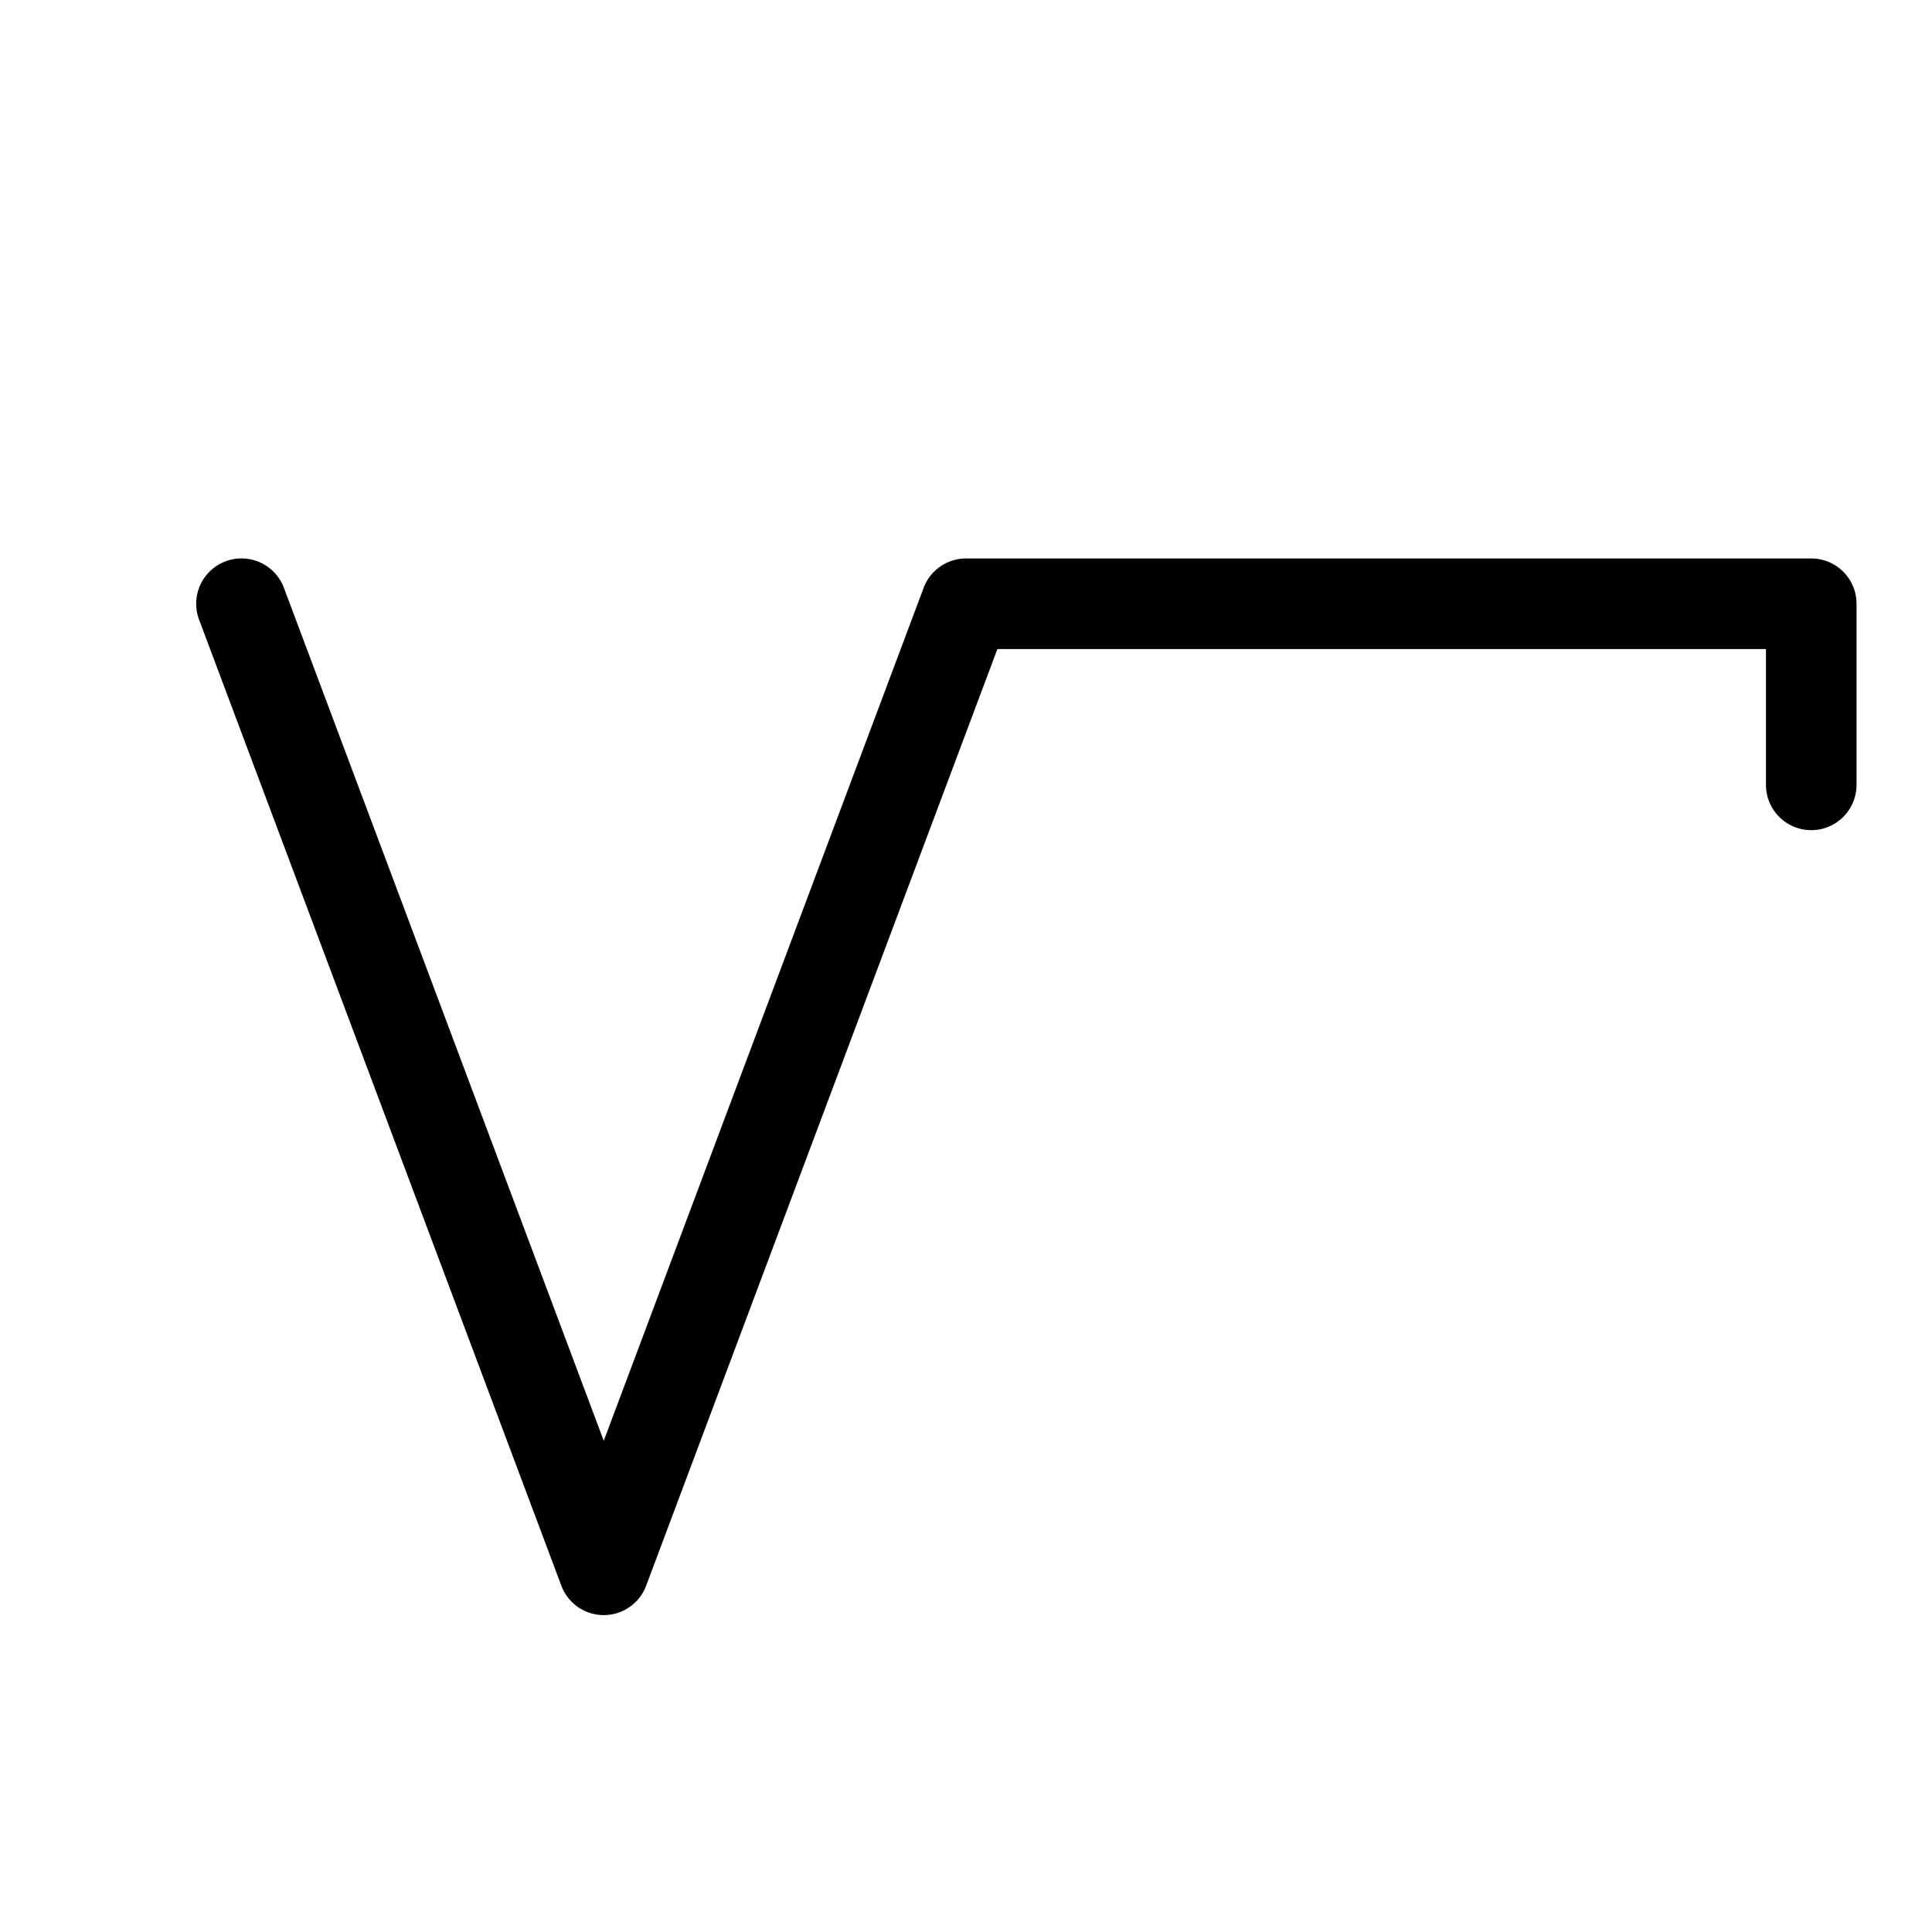 <svg xmlns="http://www.w3.org/2000/svg" viewBox="0 0 256 256" fill="currentColor"><path d="M246,80v24a6,6,0,0,1-12,0V86H132.16L85.62,210.11a6,6,0,0,1-11.24,0l-48-128a6,6,0,1,1,11.24-4.22L80,190.91l42.38-113A6,6,0,0,1,128,74H240A6,6,0,0,1,246,80Z"/></svg>